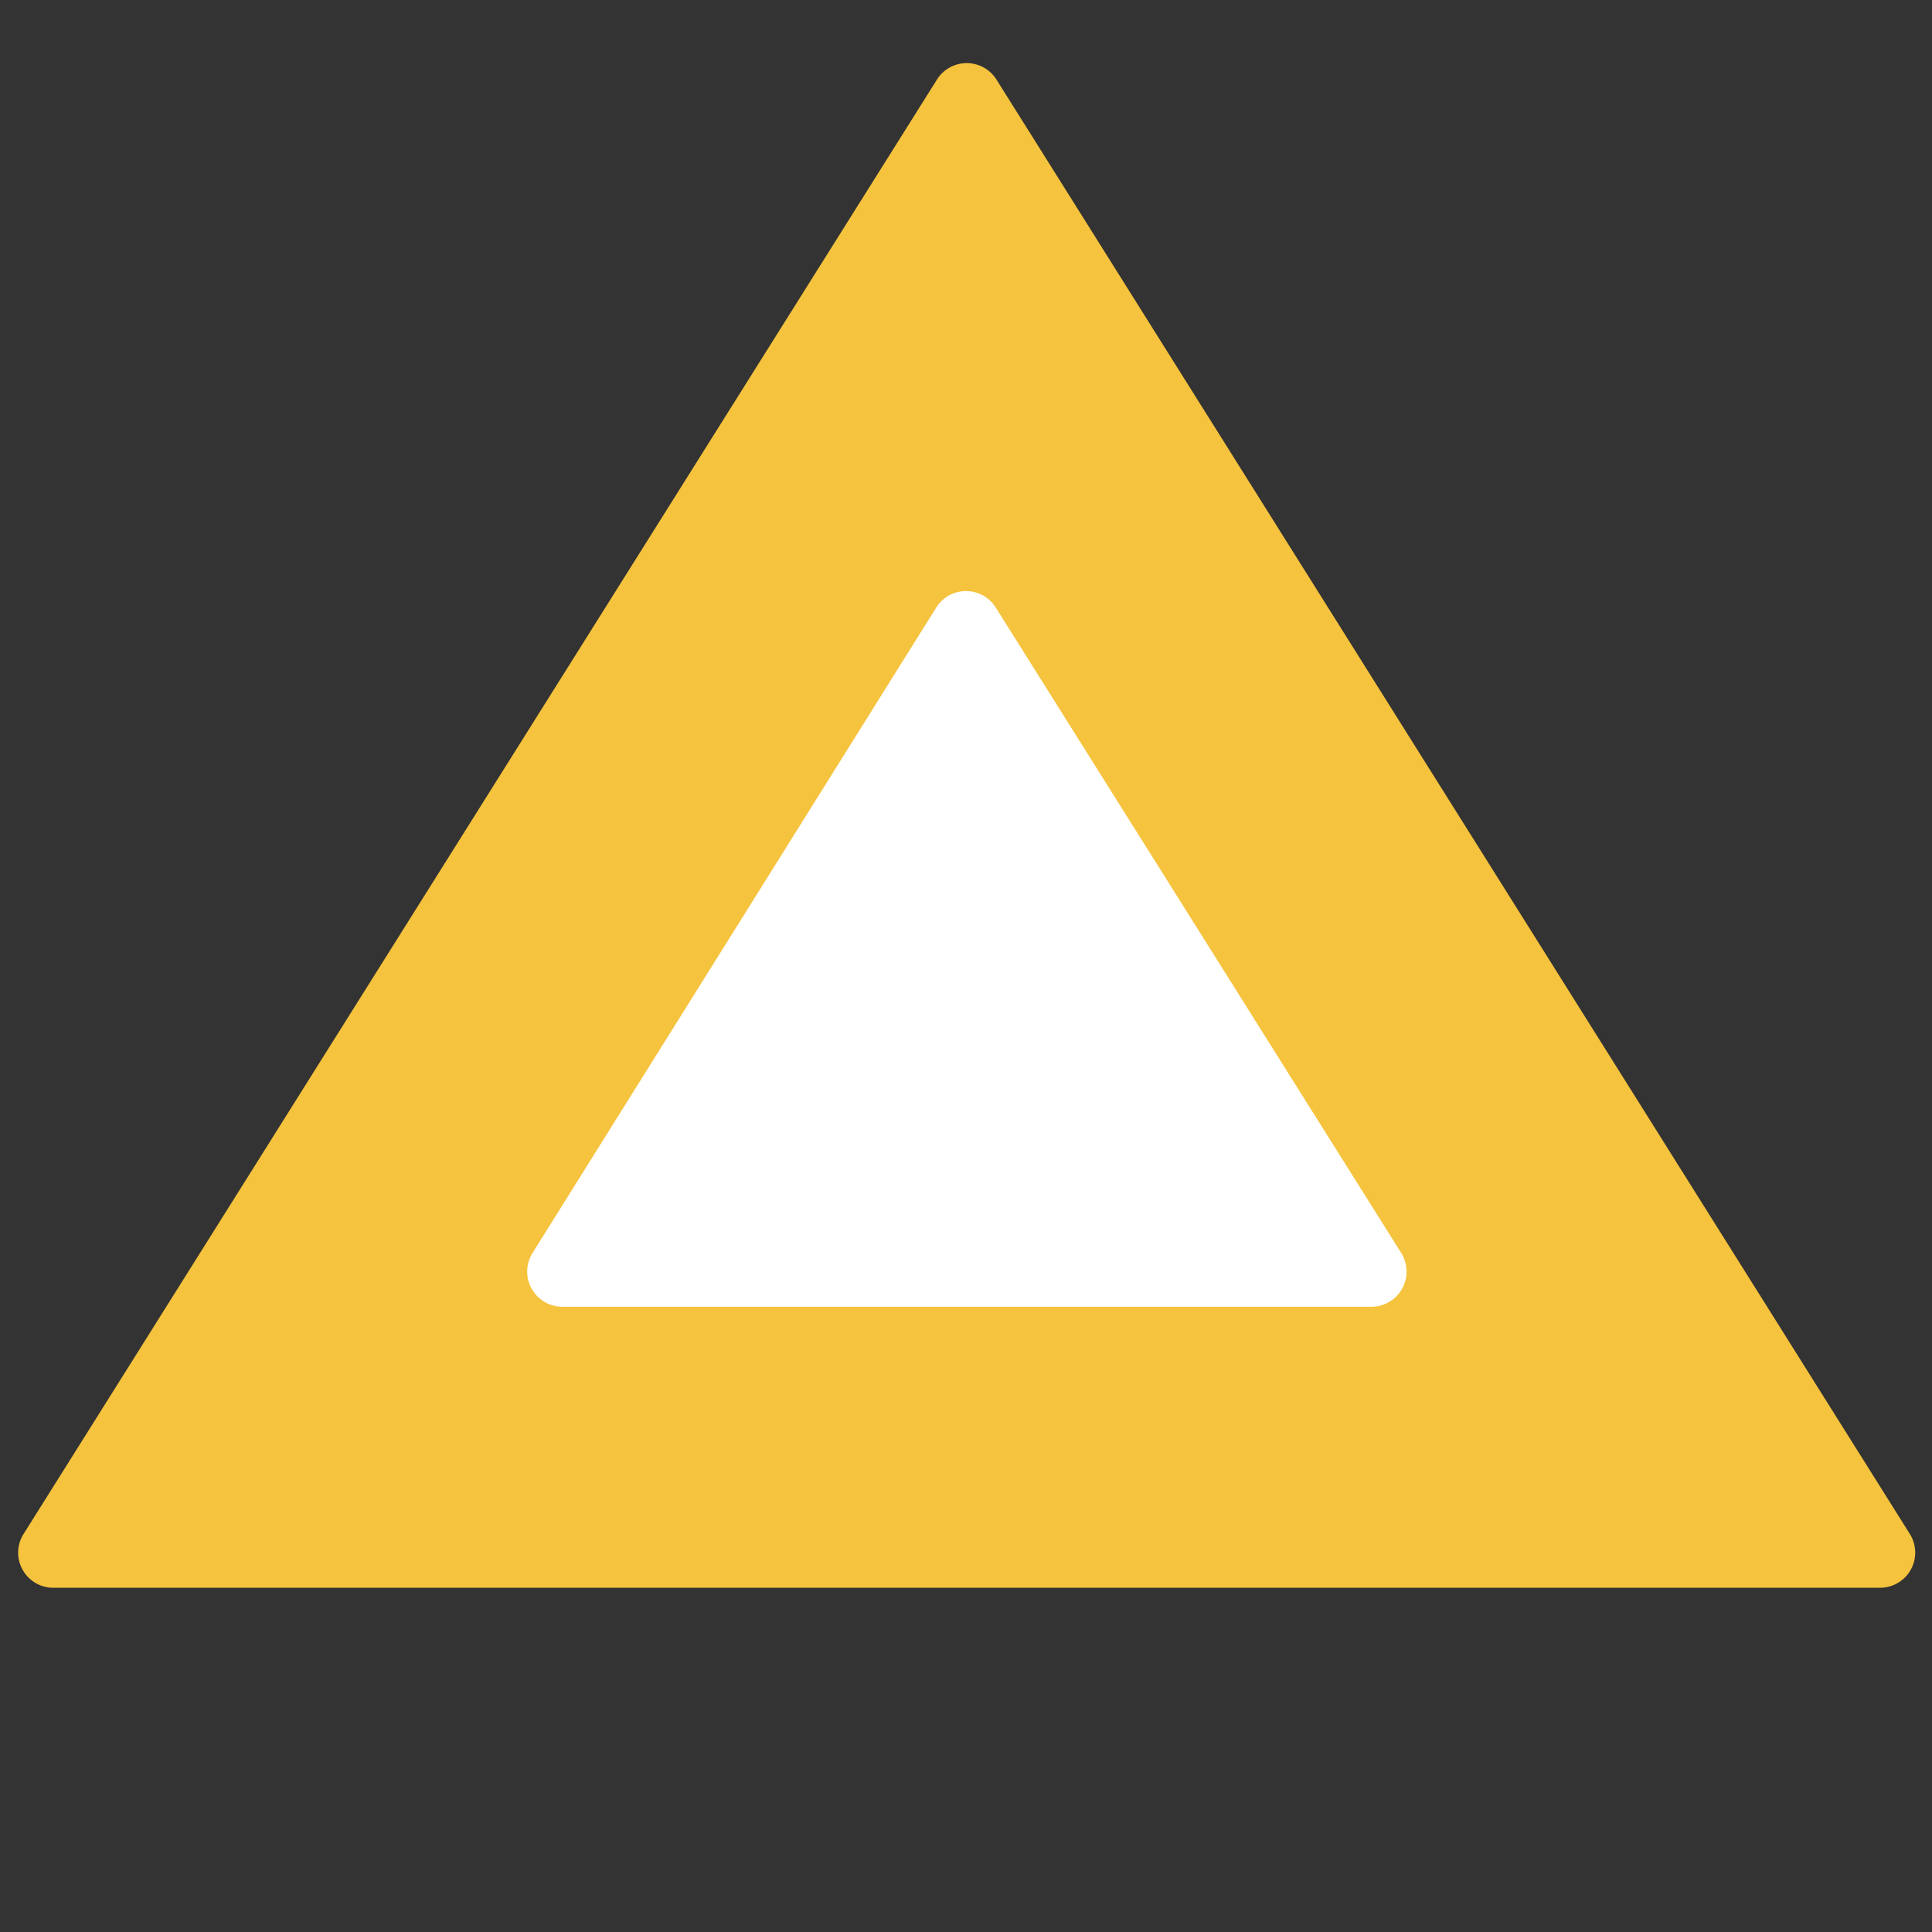 <svg xmlns="http://www.w3.org/2000/svg" width="55" height="55" viewBox="0 0 55 55"><rect x="0" y="0" width="55" height="55" fill="#333333" stroke="none"/><polygon points="6.9 41.2 27.5 8.44 48.1 41.2 6.9 41.2" fill="#fff"/><path d="M28.35,17.3,39.89,35.67a1,1,0,0,1-.84,1.53H16a1,1,0,0,1-.84-1.53L26.65,17.3A1,1,0,0,1,28.35,17.3ZM1.47,45.2H53.53a1,1,0,0,0,.84-1.53l-26-41.4a1,1,0,0,0-1.7,0l-26,41.4A1,1,0,0,0,1.47,45.2Z" fill="#f5c33d"/><rect width="55" height="55" fill="none"/></svg>